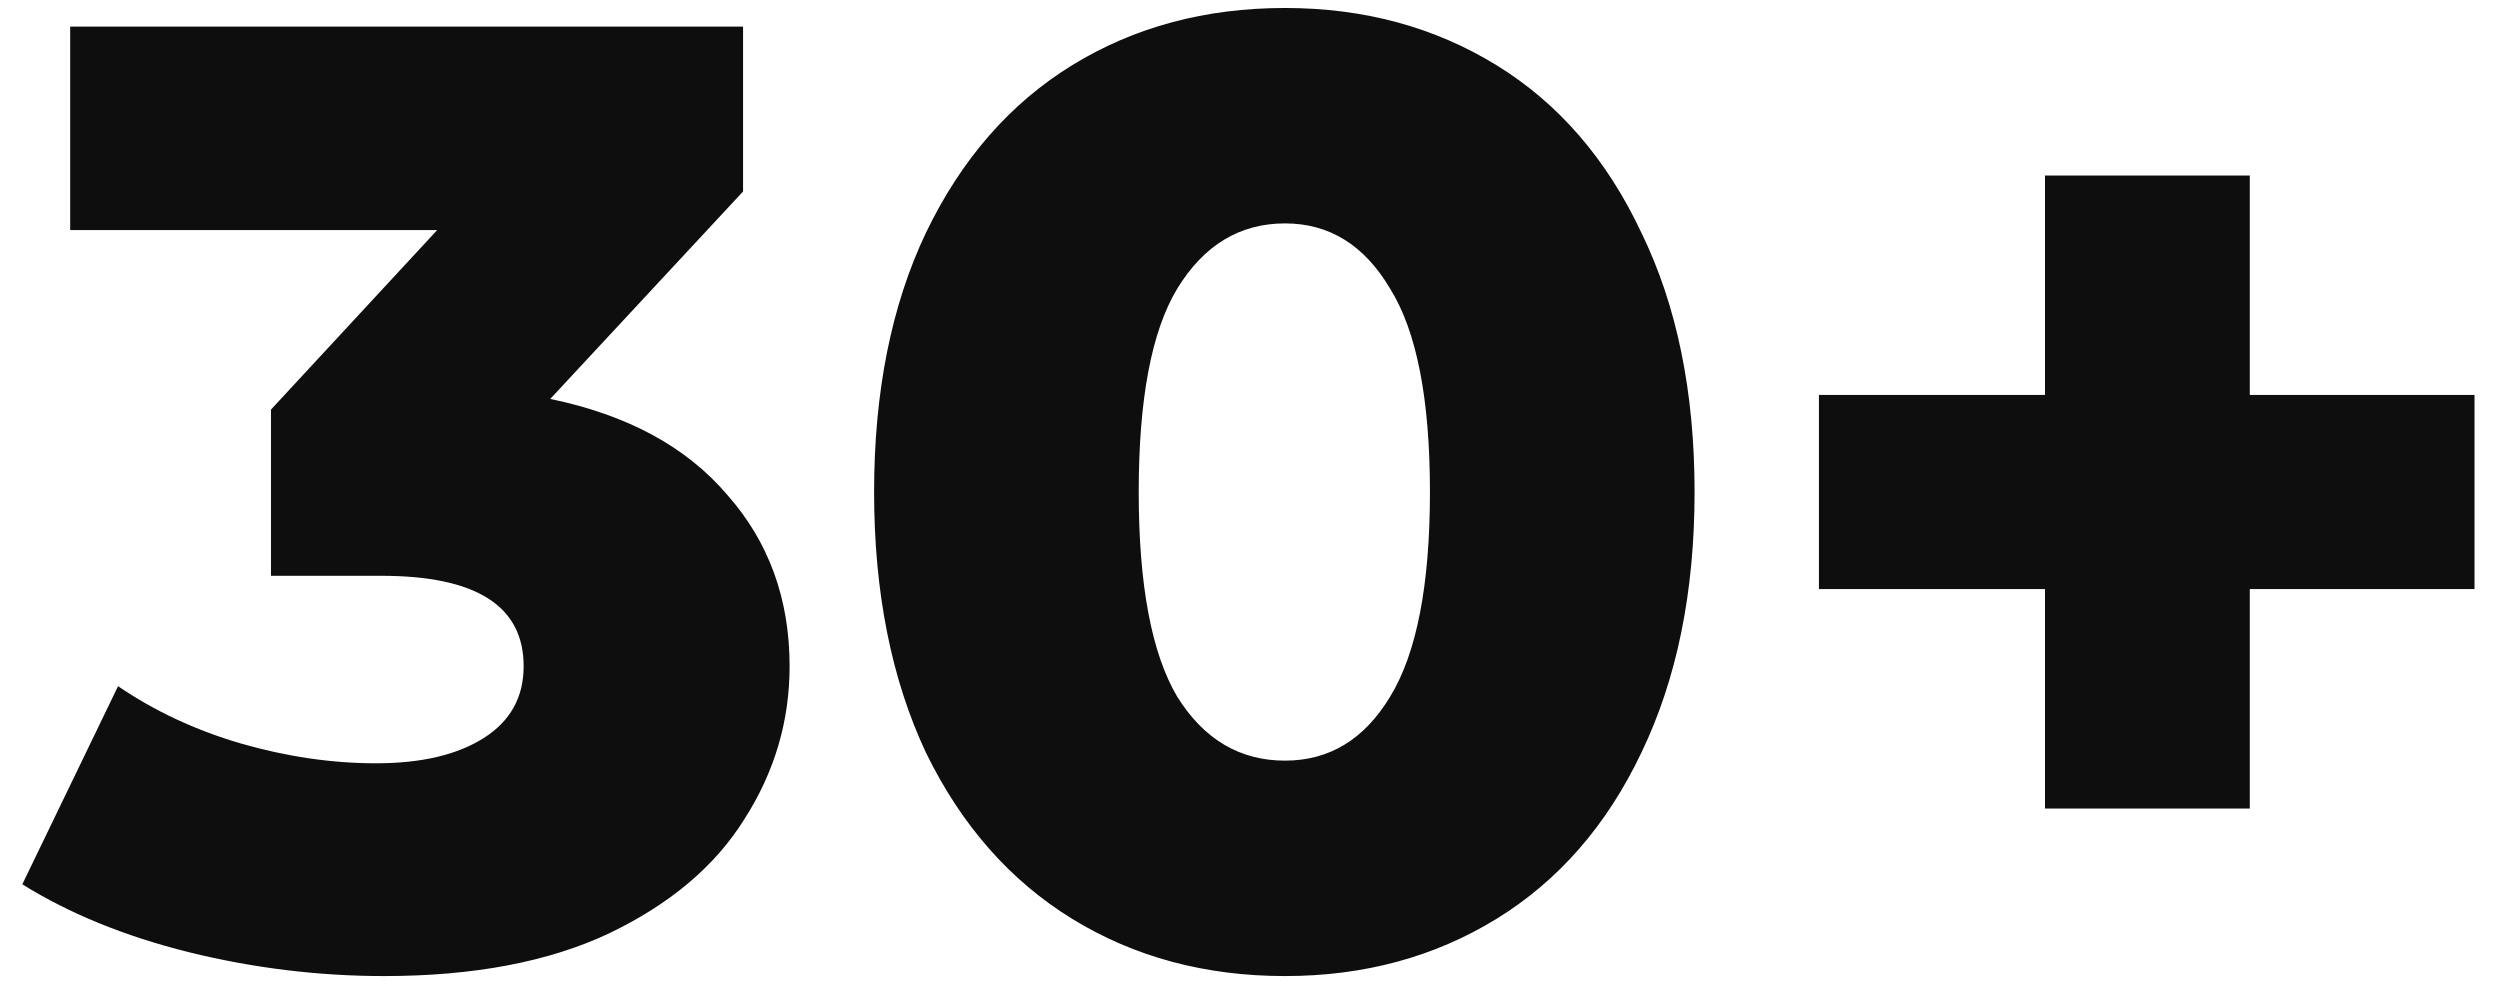 <svg width="94" height="37" viewBox="0 0 94 37" fill="none" xmlns="http://www.w3.org/2000/svg">
<path d="M20.689 15C23.589 15.6 25.806 16.8 27.339 18.6C28.906 20.367 29.689 22.517 29.689 25.05C29.689 27.117 29.122 29.033 27.989 30.8C26.889 32.567 25.189 34 22.889 35.1C20.622 36.167 17.806 36.7 14.439 36.7C11.972 36.7 9.522 36.4 7.089 35.8C4.689 35.2 2.606 34.35 0.839 33.25L4.439 25.8C5.806 26.733 7.339 27.45 9.039 27.95C10.772 28.45 12.472 28.7 14.139 28.7C15.839 28.7 17.189 28.383 18.189 27.75C19.189 27.117 19.689 26.217 19.689 25.05C19.689 22.783 17.906 21.65 14.339 21.65H10.189V15.4L16.439 8.65H2.639V1H27.939V7.2L20.689 15ZM48.316 36.7C45.316 36.7 42.649 35.983 40.316 34.55C37.983 33.117 36.149 31.033 34.816 28.3C33.516 25.533 32.866 22.267 32.866 18.5C32.866 14.733 33.516 11.483 34.816 8.75C36.149 5.983 37.983 3.883 40.316 2.45C42.649 1.017 45.316 0.3 48.316 0.3C51.283 0.3 53.933 1.017 56.266 2.45C58.599 3.883 60.416 5.983 61.716 8.75C63.049 11.483 63.716 14.733 63.716 18.5C63.716 22.267 63.049 25.533 61.716 28.3C60.416 31.033 58.599 33.117 56.266 34.55C53.933 35.983 51.283 36.7 48.316 36.7ZM48.316 28.6C49.983 28.6 51.299 27.8 52.266 26.2C53.266 24.567 53.766 22 53.766 18.5C53.766 15 53.266 12.45 52.266 10.85C51.299 9.217 49.983 8.4 48.316 8.4C46.616 8.4 45.266 9.217 44.266 10.85C43.299 12.45 42.816 15 42.816 18.5C42.816 22 43.299 24.567 44.266 26.2C45.266 27.8 46.616 28.6 48.316 28.6ZM93.042 22.15H84.592V30.4H76.892V22.15H68.392V14.85H76.892V6.6H84.592V14.85H93.042V22.15Z" fill="#0F0E0E"/>
</svg>
